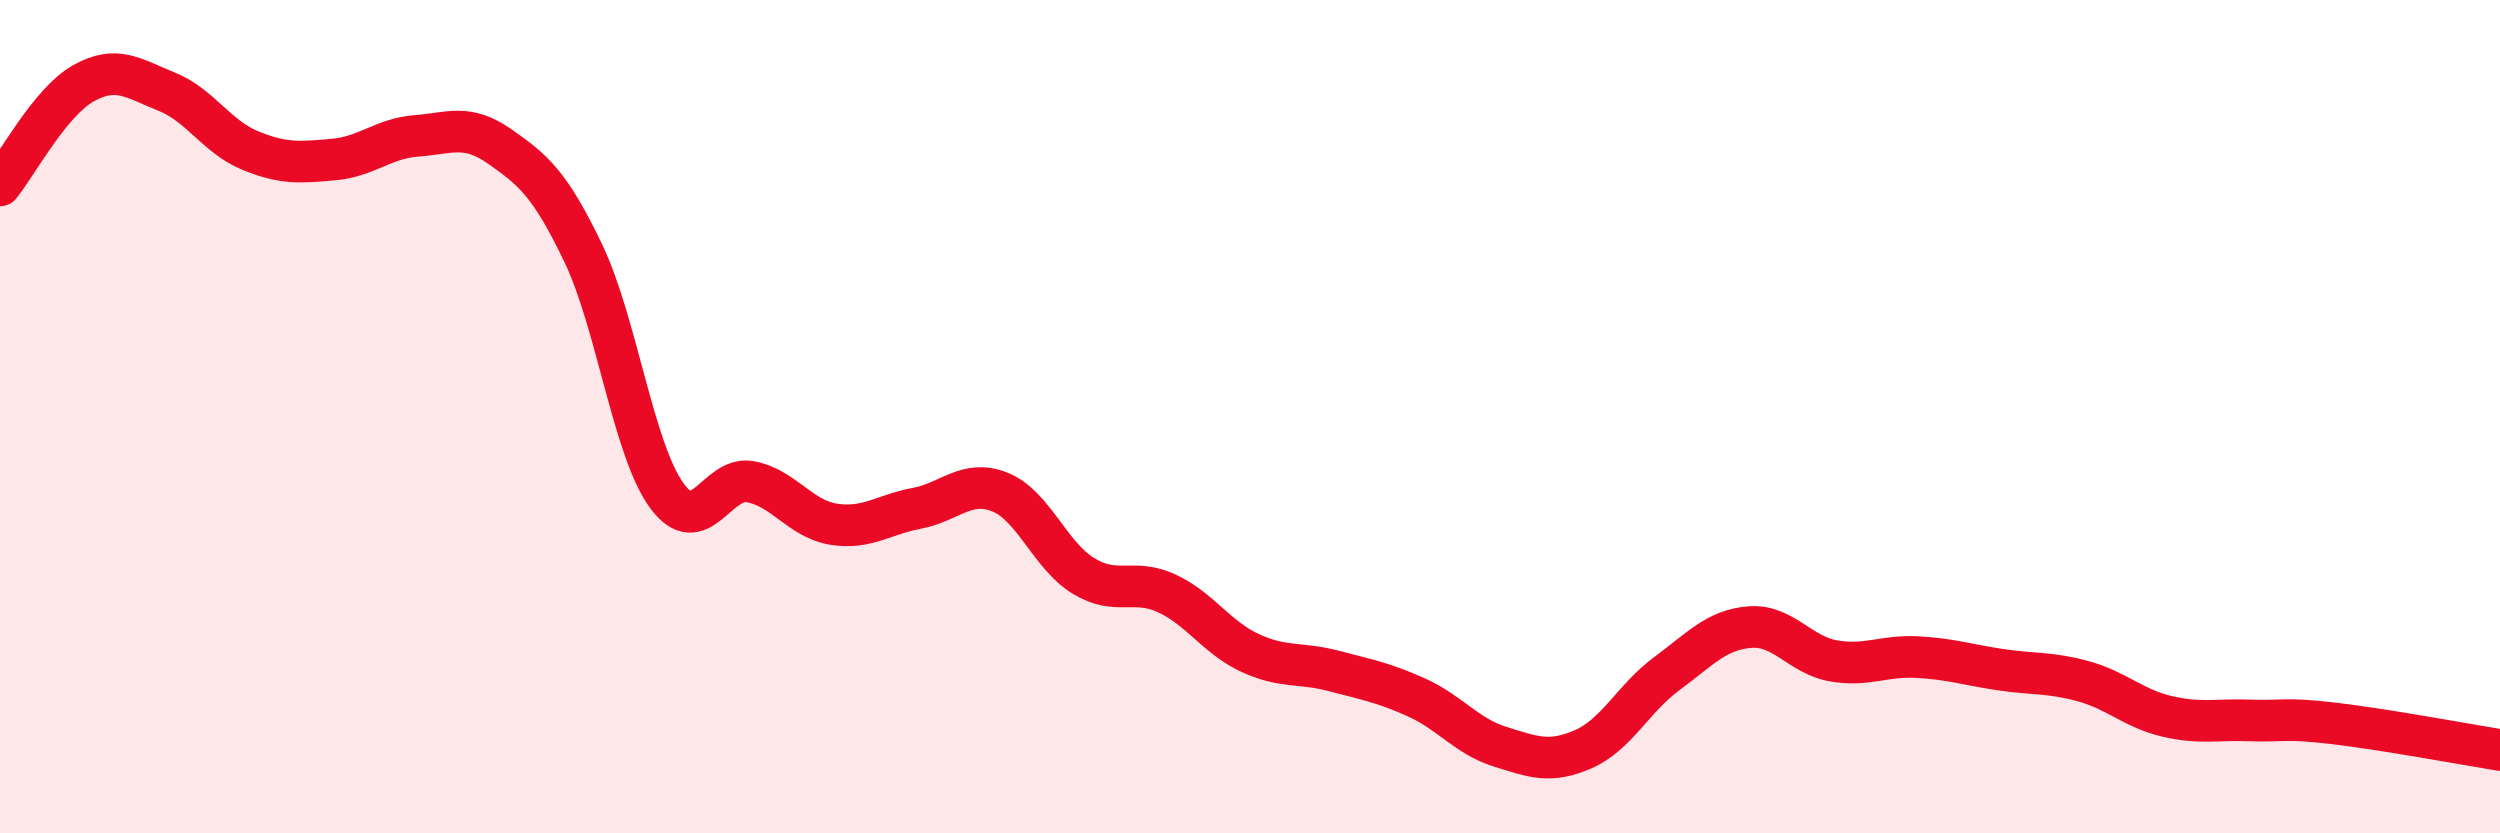 
    <svg width="60" height="20" viewBox="0 0 60 20" xmlns="http://www.w3.org/2000/svg">
      <path
        d="M 0,4.45 C 0.4,3.96 1.2,2.45 2,2 C 2.8,1.55 3.2,1.88 4,2.2 C 4.8,2.52 5.2,3.28 6,3.61 C 6.8,3.94 7.2,3.9 8,3.83 C 8.8,3.76 9.2,3.32 10,3.26 C 10.8,3.2 11.2,2.96 12,3.52 C 12.8,4.08 13.2,4.41 14,6.08 C 14.8,7.75 15.2,10.79 16,11.89 C 16.8,12.99 17.2,11.42 18,11.56 C 18.8,11.7 19.2,12.45 20,12.58 C 20.8,12.71 21.2,12.35 22,12.2 C 22.8,12.05 23.2,11.49 24,11.81 C 24.8,12.13 25.2,13.33 26,13.82 C 26.8,14.31 27.2,13.87 28,14.24 C 28.8,14.61 29.2,15.3 30,15.67 C 30.8,16.04 31.2,15.89 32,16.1 C 32.8,16.31 33.2,16.38 34,16.74 C 34.8,17.1 35.2,17.67 36,17.92 C 36.8,18.17 37.2,18.33 38,17.98 C 38.8,17.63 39.2,16.76 40,16.17 C 40.8,15.58 41.2,15.11 42,15.05 C 42.8,14.99 43.2,15.72 44,15.86 C 44.8,16 45.2,15.73 46,15.77 C 46.8,15.81 47.2,15.95 48,16.07 C 48.8,16.19 49.2,16.13 50,16.35 C 50.8,16.57 51.2,17 52,17.19 C 52.8,17.38 53.2,17.26 54,17.29 C 54.8,17.32 54.8,17.22 56,17.36 C 57.2,17.5 59.2,17.87 60,18L60 20L0 20Z"
        fill="#EB0A25"
        opacity="0.1"
        stroke-linecap="round"
        stroke-linejoin="round"
      />
      <path
        d="M 0,4.45 C 0.4,3.96 1.2,2.45 2,2 C 2.8,1.55 3.2,1.88 4,2.2 C 4.8,2.52 5.2,3.28 6,3.61 C 6.8,3.94 7.2,3.9 8,3.83 C 8.8,3.76 9.2,3.32 10,3.26 C 10.8,3.2 11.2,2.96 12,3.52 C 12.8,4.08 13.2,4.41 14,6.08 C 14.8,7.75 15.2,10.79 16,11.89 C 16.8,12.99 17.2,11.42 18,11.56 C 18.8,11.7 19.2,12.45 20,12.58 C 20.8,12.71 21.2,12.35 22,12.2 C 22.8,12.05 23.2,11.49 24,11.81 C 24.8,12.13 25.2,13.33 26,13.82 C 26.8,14.31 27.2,13.87 28,14.24 C 28.8,14.61 29.2,15.3 30,15.67 C 30.8,16.04 31.2,15.89 32,16.1 C 32.8,16.31 33.2,16.38 34,16.74 C 34.8,17.1 35.2,17.67 36,17.92 C 36.8,18.17 37.2,18.33 38,17.98 C 38.8,17.63 39.2,16.76 40,16.17 C 40.8,15.58 41.2,15.11 42,15.05 C 42.8,14.99 43.2,15.72 44,15.86 C 44.8,16 45.2,15.73 46,15.77 C 46.8,15.81 47.2,15.95 48,16.07 C 48.8,16.19 49.2,16.13 50,16.35 C 50.8,16.57 51.2,17 52,17.19 C 52.8,17.38 53.2,17.26 54,17.29 C 54.8,17.32 54.8,17.22 56,17.36 C 57.2,17.5 59.2,17.87 60,18"
        stroke="#EB0A25"
        stroke-width="1"
        fill="none"
        stroke-linecap="round"
        stroke-linejoin="round"
      />
    </svg>
  